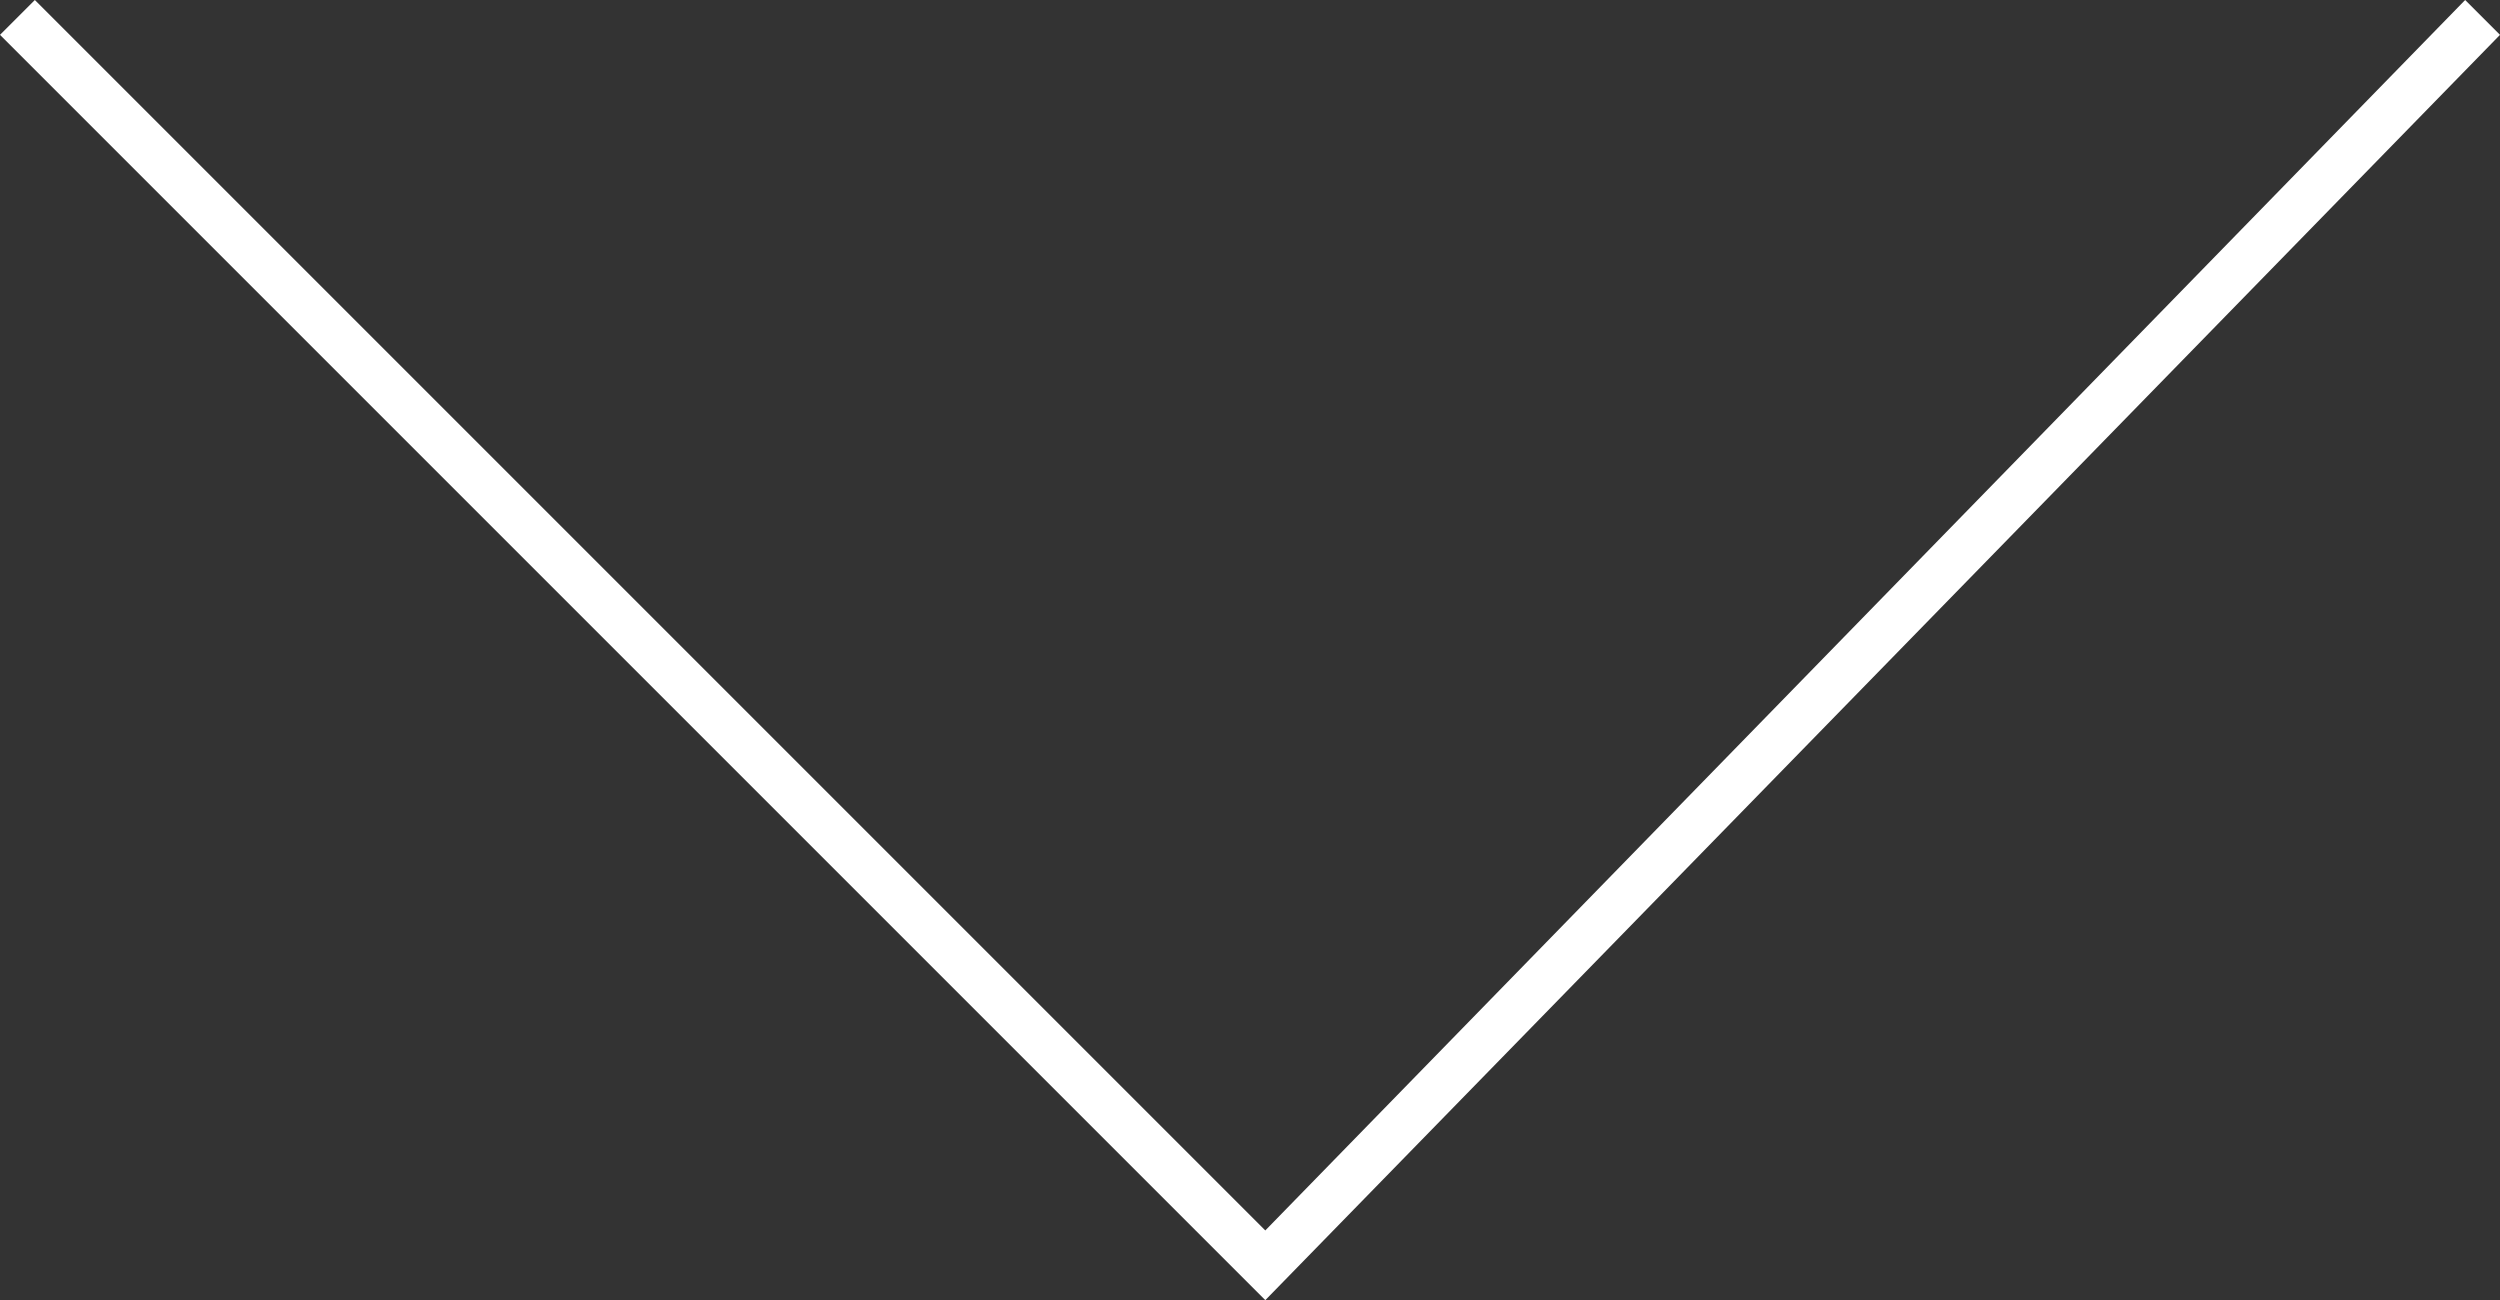 <?xml version="1.0" encoding="utf-8"?>
<!-- Generator: Adobe Illustrator 26.5.0, SVG Export Plug-In . SVG Version: 6.00 Build 0)  -->
<svg version="1.1" id="Layer_1" xmlns="http://www.w3.org/2000/svg" xmlns:xlink="http://www.w3.org/1999/xlink" x="0px" y="0px"
	 viewBox="0 0 50 26.003" style="enable-background:new 0 0 50 26.003;" xml:space="preserve">
<rect x="0" y="0" width="50" height="26.003" fill="#333333" stroke="none"/>
<style type="text/css">
	.st0{fill:#FFFFFF;}
</style>
<polygon class="st0" points="25.306,26.003 0,0.697 0.697,0 25.306,24.609 49.303,0 50,0.697 "/>
</svg>
